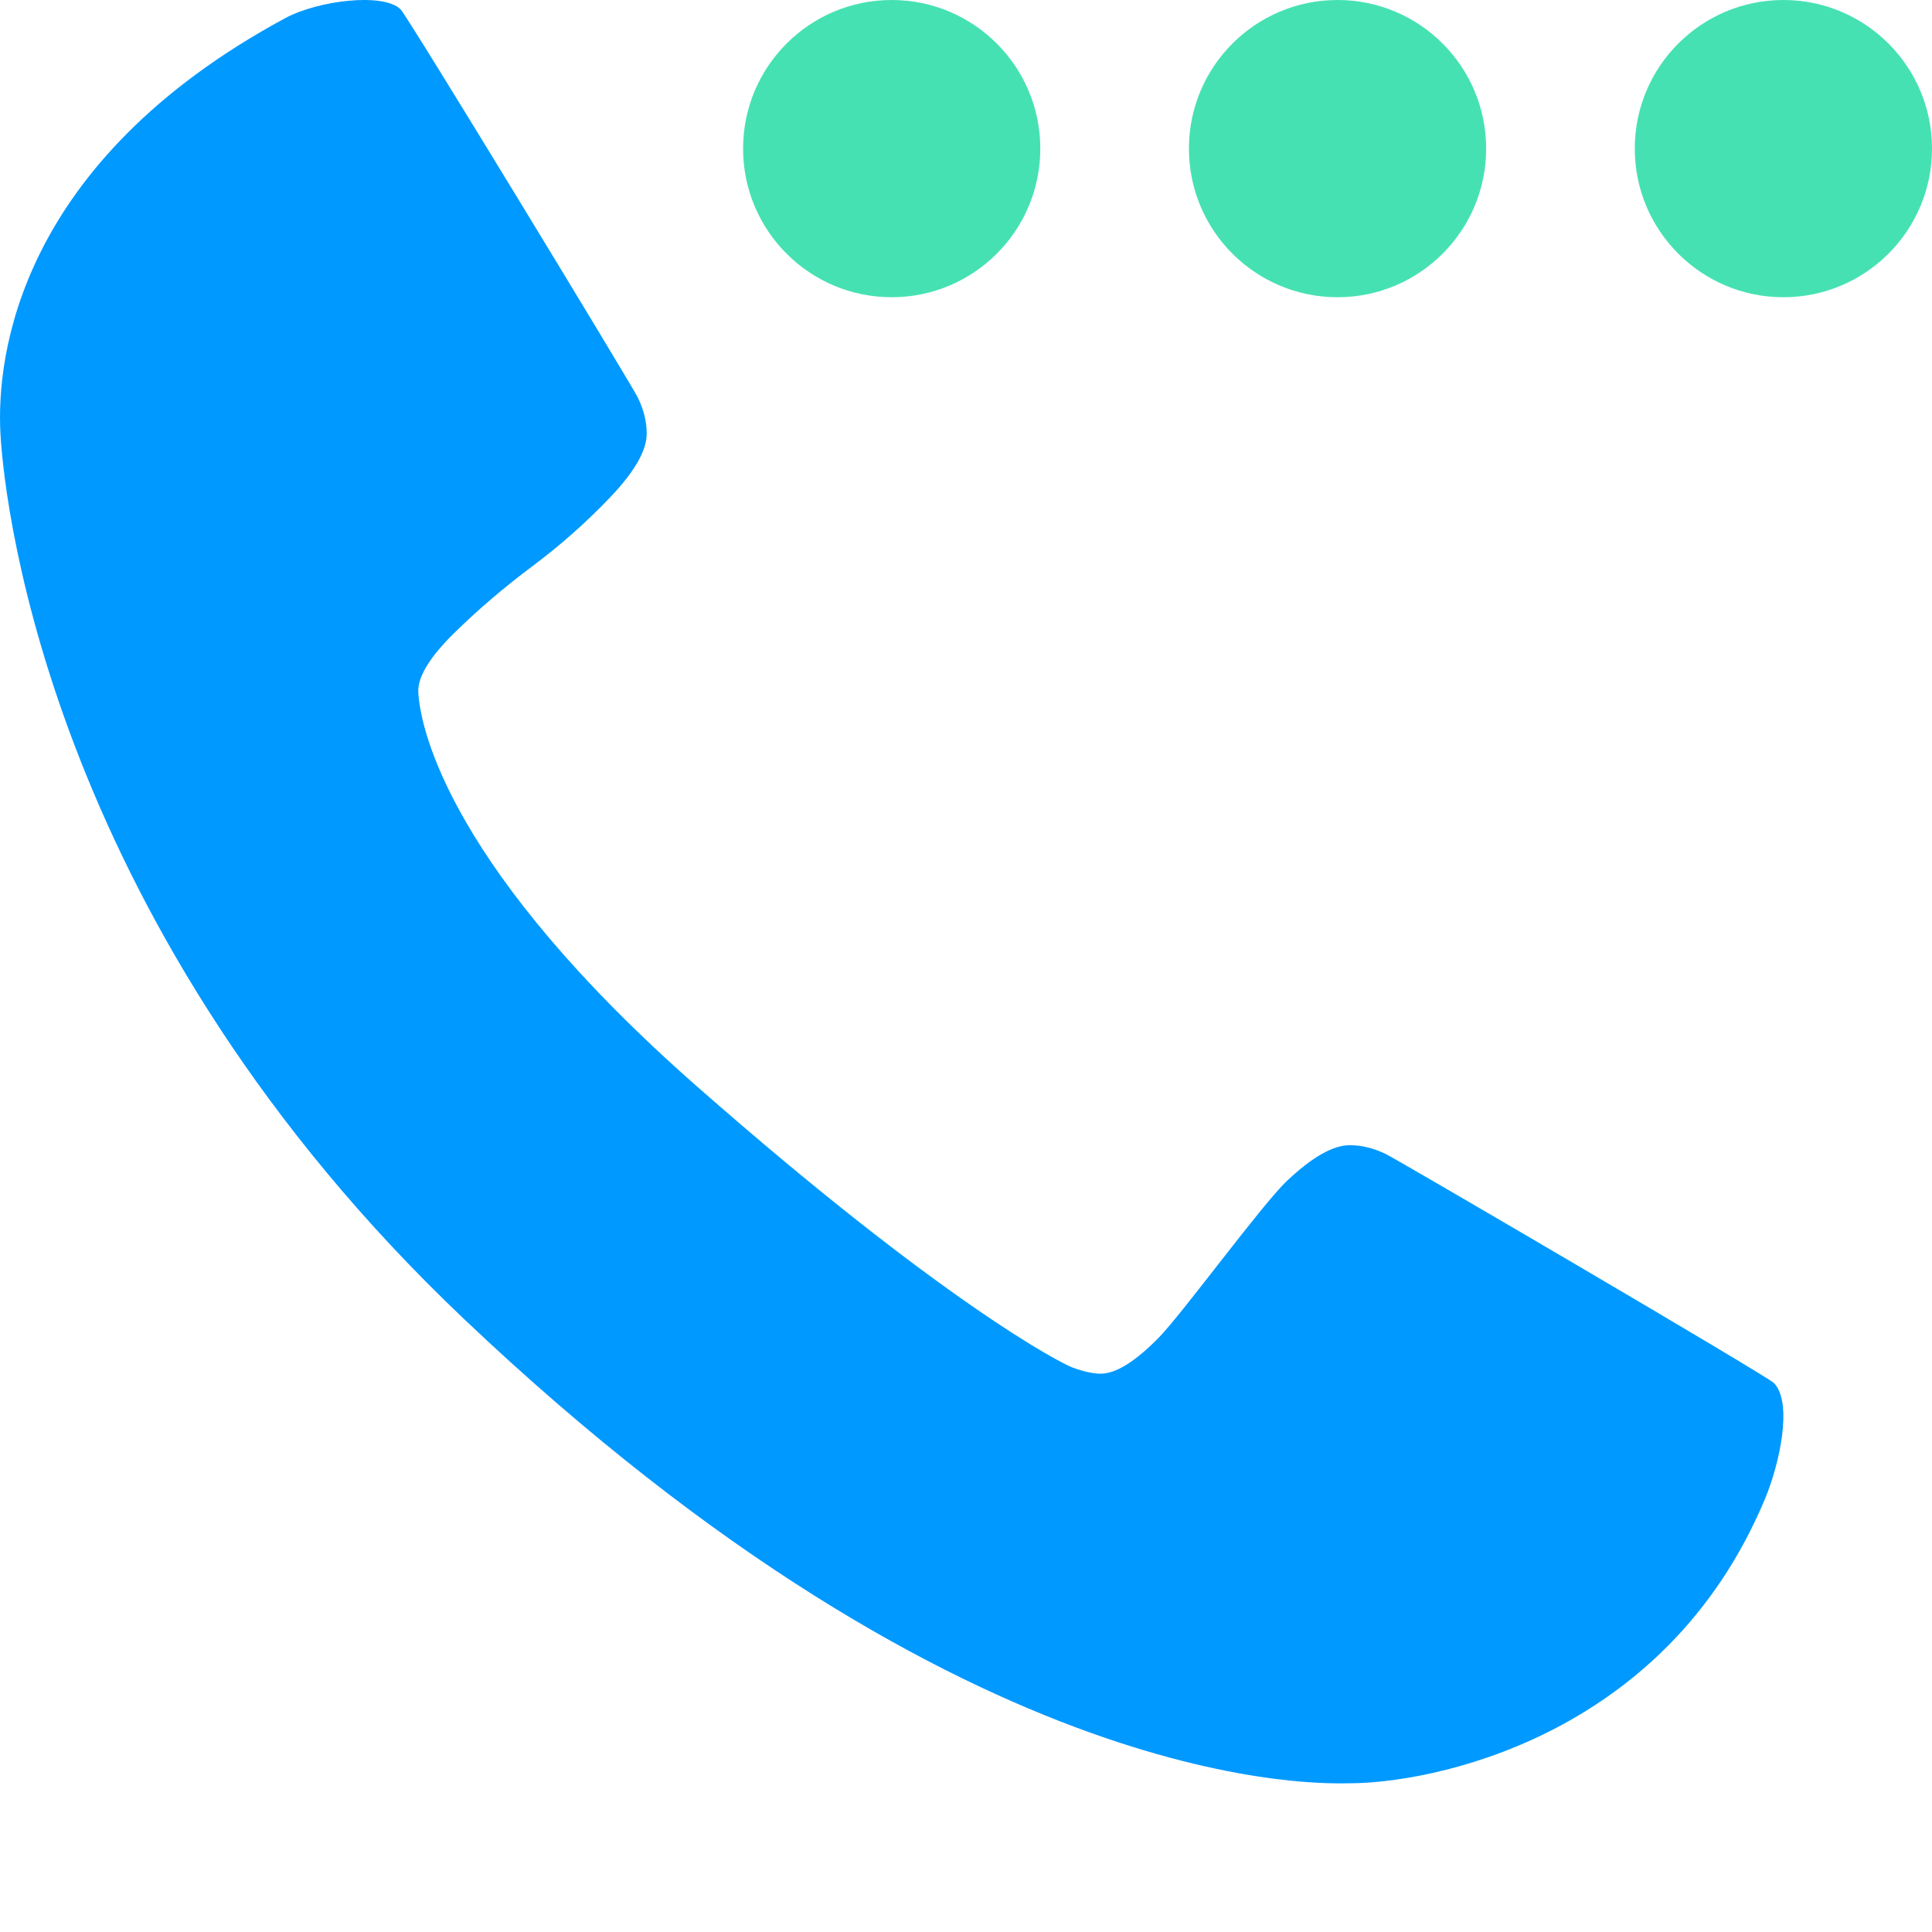 <svg width="52" height="52" viewBox="0 0 52 52" fill="none" xmlns="http://www.w3.org/2000/svg">
<path d="M47.508 40.335C44.789 46.855 38.414 47.997 36.331 47.997C35.719 47.997 26.192 48.503 12.497 35.509C1.476 25.052 0.129 13.807 0.012 11.67C-0.102 9.589 0.493 4.369 7.673 0.49C8.563 0.009 10.326 -0.204 10.782 0.252C10.984 0.454 17.01 10.373 17.168 10.701C17.327 11.03 17.406 11.353 17.406 11.67C17.406 12.123 17.084 12.689 16.438 13.369C15.792 14.048 15.091 14.671 14.332 15.238C13.573 15.804 12.871 16.404 12.225 17.038C11.58 17.672 11.257 18.194 11.257 18.602C11.301 19.66 12.167 23.449 18.77 29.251C25.373 35.055 28.553 36.691 28.859 36.804C29.165 36.917 29.42 36.973 29.623 36.973C30.031 36.973 30.552 36.651 31.186 36.005C31.82 35.359 33.952 32.437 34.631 31.791C35.311 31.146 35.877 30.823 36.331 30.823C36.647 30.823 36.97 30.902 37.298 31.06C37.627 31.219 47.556 37.03 47.745 37.224C48.261 37.753 47.897 39.401 47.508 40.335Z" fill="#0099FF"/>
<circle cx="24" cy="4" r="4" fill="#46E1B3"/>
<circle cx="36" cy="4" r="4" fill="#46E1B3"/>
<circle cx="48" cy="4" r="4" fill="#46E1B3"/>
</svg>
